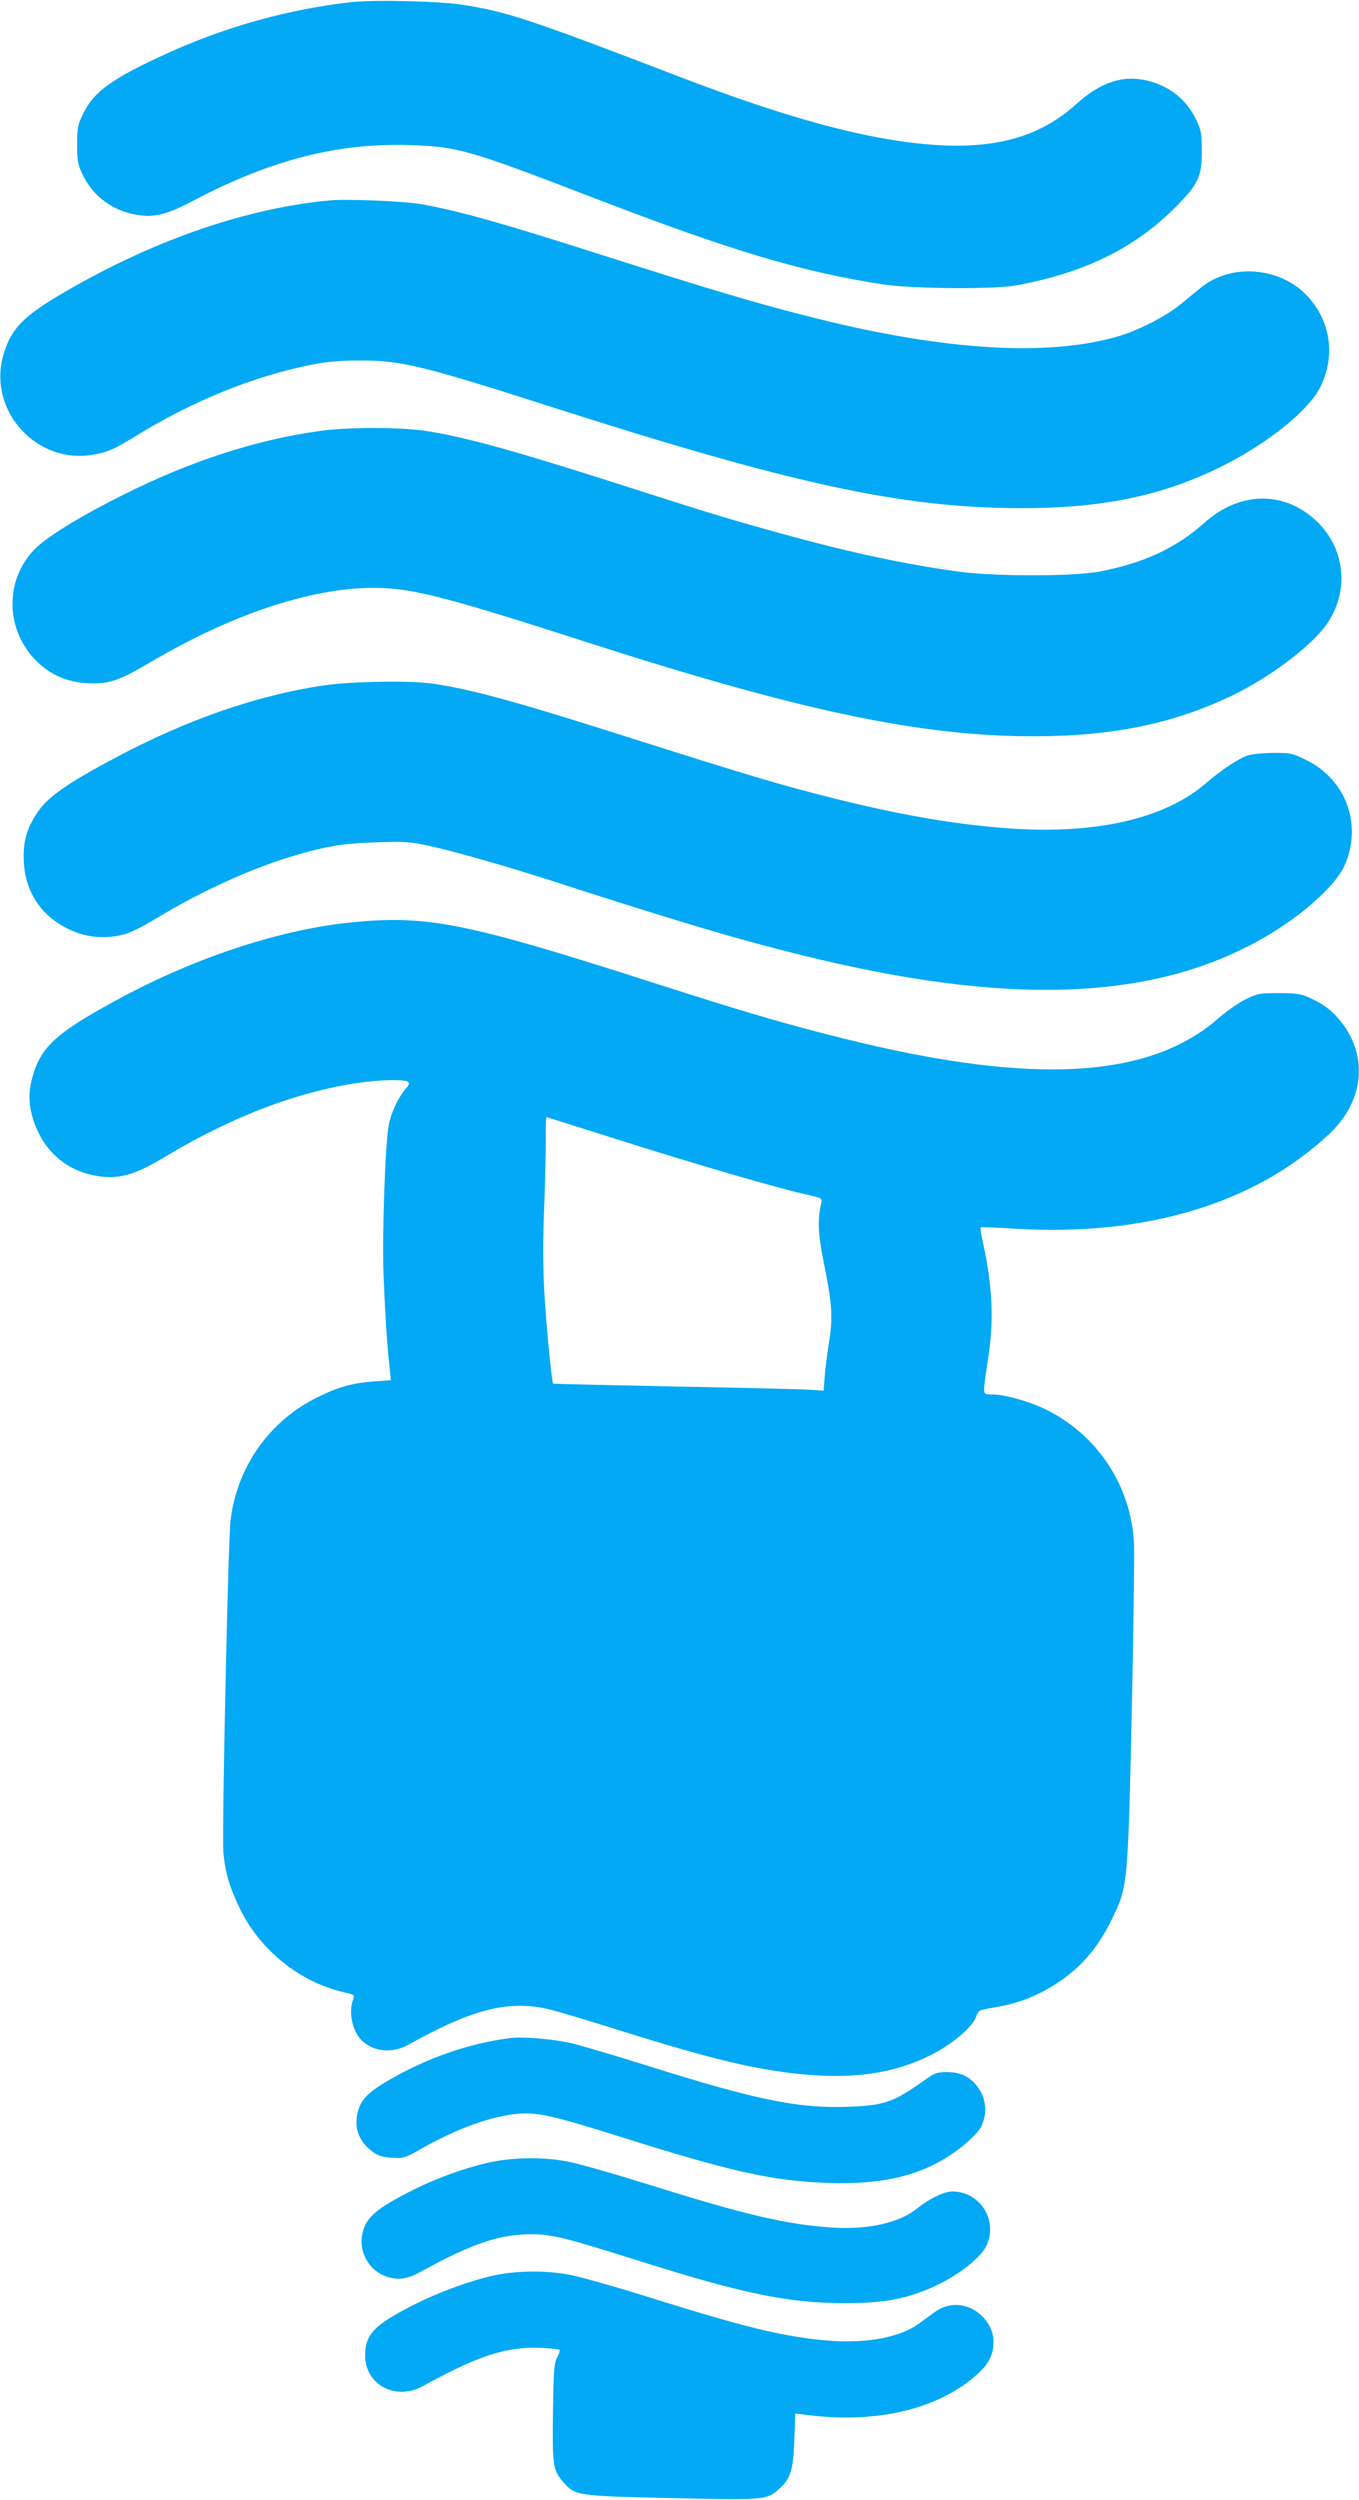 <?xml version="1.0" standalone="no"?>
<!DOCTYPE svg PUBLIC "-//W3C//DTD SVG 20010904//EN"
 "http://www.w3.org/TR/2001/REC-SVG-20010904/DTD/svg10.dtd">
<svg version="1.0" xmlns="http://www.w3.org/2000/svg"
 width="696pt" height="1280pt" viewBox="0 0 696 1280"
 preserveAspectRatio="xMidYMid meet">
<g transform="translate(0,1280) scale(0.1,-0.1)"
fill="#03a9f4" stroke="none">
<path d="M1800 12789 c-319 -35 -650 -127 -952 -266 -270 -123 -367 -192 -420
-301 -30 -61 -33 -74 -33 -162 0 -82 4 -103 26 -150 54 -113 151 -187 274
-209 93 -17 159 -1 300 74 394 207 739 295 1109 282 244 -9 294 -23 946 -274
695 -267 1055 -375 1470 -439 146 -23 565 -26 680 -6 346 62 608 189 816 397
120 120 139 158 139 290 0 87 -3 107 -26 156 -51 108 -133 175 -249 205 -126
32 -242 -5 -369 -120 -188 -169 -419 -233 -750 -206 -326 26 -726 134 -1276
345 -779 299 -888 335 -1120 371 -113 18 -453 26 -565 13z"/>
<path d="M1690 11774 c-441 -41 -925 -211 -1394 -490 -185 -110 -247 -179
-282 -314 -71 -278 174 -545 457 -499 78 13 110 26 217 92 294 182 609 310
905 369 85 17 147 22 257 22 207 0 318 -27 997 -245 1213 -388 1771 -509 2373
-511 424 -1 730 62 1035 213 238 118 451 290 509 411 78 161 49 342 -75 469
-137 140 -377 160 -530 43 -24 -19 -73 -59 -109 -89 -72 -60 -209 -132 -313
-164 -357 -109 -892 -78 -1561 90 -293 73 -518 140 -1136 337 -476 152 -694
213 -885 247 -88 15 -375 27 -465 19z"/>
<path d="M1643 10594 c-325 -44 -660 -152 -1007 -325 -211 -105 -387 -212
-451 -274 -164 -159 -161 -423 7 -585 69 -66 154 -103 252 -108 112 -6 163 11
321 104 419 248 827 384 1149 384 192 0 364 -44 1081 -275 1105 -356 1718
-485 2299 -485 406 0 719 65 1021 211 196 95 409 257 484 369 114 171 89 388
-62 527 -165 152 -391 146 -570 -15 -145 -129 -309 -205 -538 -249 -135 -25
-531 -25 -719 0 -299 41 -595 106 -995 219 -221 62 -318 92 -795 245 -505 161
-761 231 -950 258 -130 18 -389 18 -527 -1z"/>
<path d="M1654 9290 c-341 -52 -689 -172 -1052 -364 -250 -132 -357 -206 -409
-284 -58 -86 -76 -154 -71 -256 7 -134 70 -246 180 -316 79 -51 168 -75 258
-67 82 7 124 24 268 111 206 123 448 233 647 295 181 56 278 73 452 78 140 5
174 3 265 -17 124 -26 380 -99 618 -175 665 -215 965 -304 1293 -385 1062
-264 1808 -236 2372 90 190 109 361 262 408 362 97 208 14 444 -191 545 -71
36 -82 38 -166 38 -50 0 -109 -6 -132 -12 -48 -15 -135 -72 -220 -145 -216
-186 -582 -265 -1041 -227 -260 21 -530 68 -858 150 -279 70 -424 113 -1105
329 -534 170 -759 231 -957 260 -115 16 -420 11 -559 -10z"/>
<path d="M1820 8079 c-367 -33 -805 -175 -1205 -390 -331 -179 -407 -248 -451
-412 -19 -71 -17 -134 5 -206 49 -158 164 -263 321 -291 118 -21 197 1 366
103 346 207 694 337 1014 377 101 12 200 13 218 1 10 -6 8 -15 -12 -38 -37
-44 -73 -120 -85 -183 -18 -92 -34 -552 -27 -760 7 -185 18 -368 32 -491 l6
-56 -83 -6 c-112 -8 -186 -28 -294 -82 -245 -120 -411 -356 -444 -628 -13
-105 -45 -1609 -37 -1702 10 -106 32 -180 87 -293 104 -210 305 -371 530 -423
55 -13 57 -14 47 -38 -25 -67 -2 -167 49 -213 61 -55 155 -62 234 -18 332 185
516 231 724 181 44 -11 211 -61 370 -111 453 -142 682 -197 914 -220 272 -27
479 3 663 95 116 58 220 146 238 201 10 30 14 32 86 44 100 16 184 44 263 87
156 84 262 196 342 359 85 173 85 172 105 1054 9 421 14 815 12 875 -14 295
-187 559 -454 689 -82 40 -209 76 -271 76 -40 0 -43 2 -43 28 0 15 9 83 20
152 31 198 24 370 -26 598 -9 40 -14 75 -12 77 2 3 78 0 169 -6 673 -42 1237
127 1618 486 172 163 199 384 68 562 -47 62 -92 99 -172 135 -42 19 -67 23
-155 23 -98 0 -110 -2 -171 -32 -36 -18 -98 -61 -138 -96 -353 -311 -952 -345
-1911 -107 -288 71 -504 134 -975 285 -955 307 -1160 349 -1535 314z m1344
-1114 c373 -119 819 -249 964 -281 81 -18 83 -19 78 -44 -20 -89 -17 -158 14
-310 41 -203 46 -272 27 -395 -9 -55 -19 -135 -23 -178 l-6 -78 -87 6 c-47 2
-358 10 -691 16 -333 7 -606 13 -607 14 -7 5 -33 274 -44 445 -8 135 -9 267
-3 430 5 129 9 292 9 363 0 70 1 127 3 127 2 0 167 -52 366 -115z"/>
<path d="M2610 2364 c-211 -27 -428 -103 -627 -220 -102 -60 -137 -98 -152
-164 -18 -79 8 -145 75 -196 29 -22 50 -29 100 -32 62 -4 67 -3 161 51 181
101 351 162 488 174 98 8 180 -11 506 -113 582 -184 788 -230 1071 -241 281
-11 480 35 648 151 62 42 129 105 144 135 37 73 26 157 -27 218 -40 45 -82 63
-151 63 -45 0 -61 -5 -102 -35 -174 -123 -211 -136 -416 -143 -244 -7 -464 38
-1003 208 -159 50 -335 102 -390 116 -97 23 -253 37 -325 28z"/>
<path d="M2513 1729 c-126 -26 -289 -86 -419 -153 -143 -74 -196 -114 -223
-168 -52 -109 6 -238 122 -269 52 -14 97 -7 156 26 268 147 408 195 572 195
103 0 172 -17 512 -124 567 -180 796 -228 1092 -229 188 0 292 17 421 69 140
56 280 160 309 232 54 128 -37 269 -175 271 -42 1 -118 -35 -183 -87 -92 -74
-248 -109 -432 -98 -234 15 -445 64 -945 221 -168 52 -348 104 -402 115 -125
26 -281 25 -405 -1z"/>
<path d="M2555 1154 c-121 -22 -305 -88 -447 -161 -193 -99 -238 -147 -238
-254 0 -150 156 -233 295 -157 286 158 435 205 611 196 46 -2 86 -7 90 -10 3
-3 -3 -21 -13 -40 -15 -29 -18 -65 -21 -278 -4 -270 0 -299 51 -357 63 -72 66
-73 550 -84 476 -11 492 -10 553 43 63 56 76 95 82 252 l5 138 41 -5 c348 -48
658 17 862 181 72 59 101 100 110 159 9 62 -9 116 -56 163 -68 68 -167 77
-242 22 -20 -15 -57 -41 -81 -59 -106 -77 -290 -107 -508 -84 -218 24 -402 70
-884 221 -159 50 -333 99 -387 110 -113 24 -256 25 -373 4z"/>
</g>
</svg>

